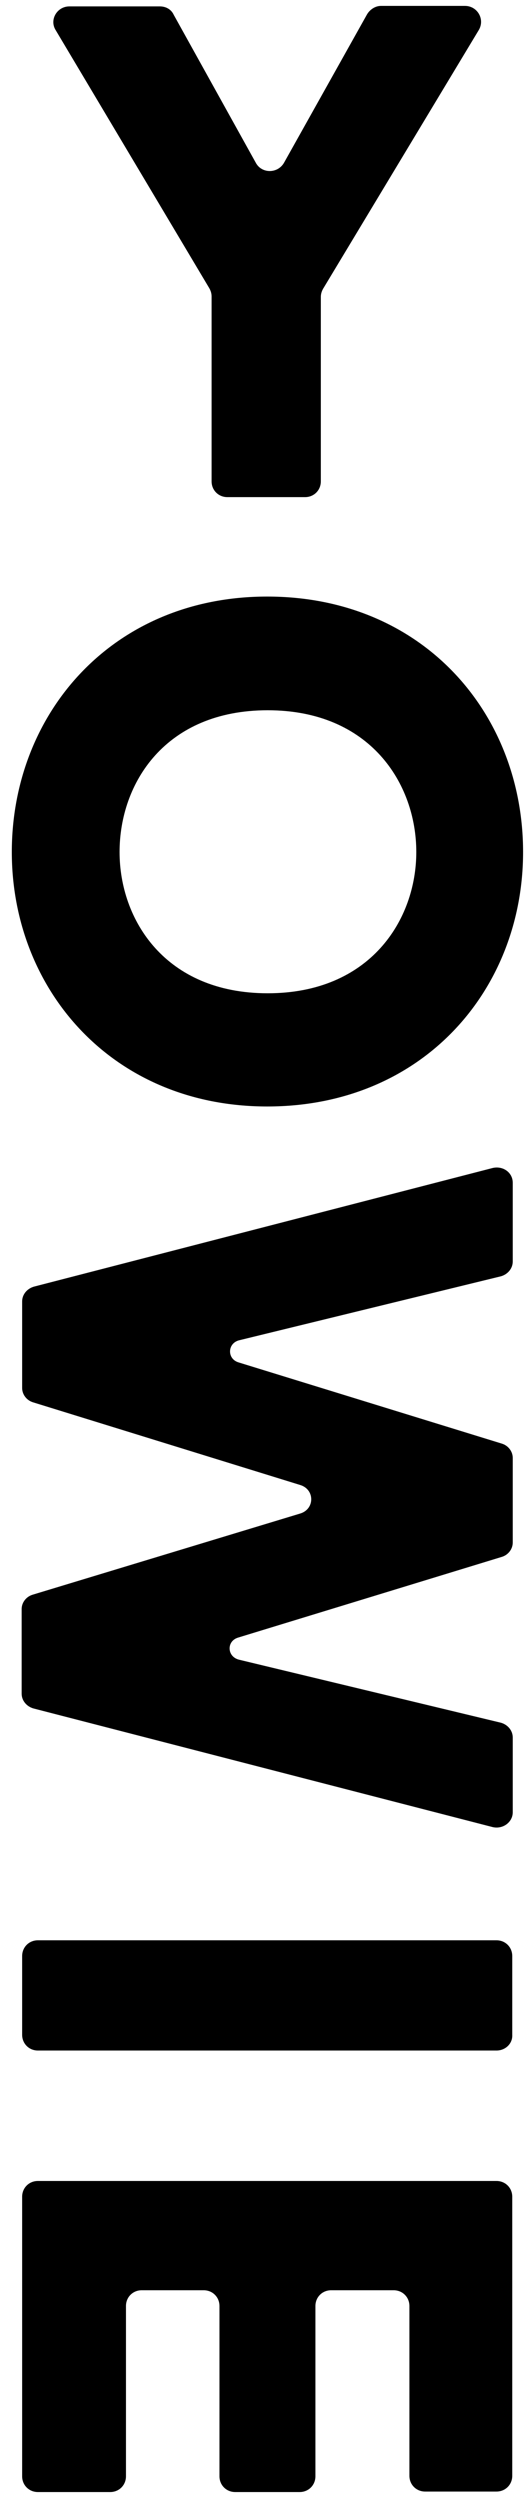 <?xml version="1.0" encoding="utf-8"?>
<!-- Generator: Adobe Illustrator 19.1.0, SVG Export Plug-In . SVG Version: 6.00 Build 0)  -->
<svg version="1.1" id="Layer_1" xmlns="http://www.w3.org/2000/svg" xmlns:xlink="http://www.w3.org/1999/xlink" x="0px" y="0px"
	 viewBox="-620 193.1 107.3 507.9" style="enable-background:new -620 193.1 107.3 507.9;" xml:space="preserve">
<g id="XMLID_10723_">
	<path id="XMLID_10734_" d="M-515.8,546.1v15.2c0,2-2,3.5-4.1,3l-93.3-24.1c-1.4-0.4-2.4-1.6-2.4-3V520c0-1.3,0.9-2.5,2.2-2.9
		l54.4-16.5c3-0.9,3-4.9,0-5.8l-54.3-16.8c-1.3-0.4-2.2-1.6-2.2-2.9v-17.6c0-1.4,1-2.6,2.4-3l93.2-24.1c2.1-0.5,4.1,0.9,4.1,3v16
		c0,1.4-1,2.6-2.4,3l-53.2,13c-2.4,0.6-2.5,3.8-0.1,4.5l53.5,16.5c1.3,0.4,2.2,1.6,2.2,2.9v17.2c0,1.3-0.9,2.5-2.2,2.9l-53.6,16.4
		c-2.4,0.7-2.3,3.9,0.2,4.5l53.2,12.8C-516.8,543.5-515.8,544.7-515.8,546.1z"/>
	<path id="XMLID_10732_" d="M-519.1,609.7h-93.2c-1.8,0-3.2-1.4-3.2-3.2v-16c0-1.8,1.4-3.2,3.2-3.2h93.2c1.8,0,3.2,1.4,3.2,3.2v16
		C-515.8,608.3-517.3,609.7-519.1,609.7z"/>
	<path id="XMLID_10730_" d="M-612.3,636.2h93.2c1.8,0,3.2,1.4,3.2,3.2v56.7c0,1.8-1.4,3.2-3.2,3.2h-14.5c-1.8,0-3.2-1.4-3.2-3.2
		v-34.5c0-1.8-1.4-3.2-3.2-3.2h-12.7c-1.8,0-3.2,1.4-3.2,3.2v34.6c0,1.8-1.4,3.2-3.2,3.2h-13.1c-1.8,0-3.2-1.4-3.2-3.2v-34.6
		c0-1.8-1.4-3.2-3.2-3.2h-12.6c-1.8,0-3.2,1.4-3.2,3.2v34.6c0,1.8-1.4,3.2-3.2,3.2h-14.7c-1.8,0-3.2-1.4-3.2-3.2v-56.8
		C-615.5,637.6-614.1,636.2-612.3,636.2z"/>
	<g id="XMLID_10727_">
		<path id="XMLID_10728_" d="M-605.9,194.4h18.4c1.2,0,2.3,0.6,2.8,1.7l16.7,30.1c1.2,2.2,4.4,2.2,5.7,0l16.9-30.2
			c0.6-1,1.7-1.7,2.8-1.7h17.1c2.5,0,4.1,2.7,2.8,4.9l-31.6,52.5c-0.3,0.5-0.5,1.1-0.5,1.7v37.5c0,1.8-1.4,3.2-3.2,3.2h-15.8
			c-1.8,0-3.2-1.4-3.2-3.2v-37.6c0-0.6-0.2-1.2-0.5-1.7l-31.2-52.4C-610,197.1-608.4,194.4-605.9,194.4z"/>
	</g>
	<path id="XMLID_10724_" d="M-513.7,366.2c0,28-20.4,51.7-52,51.7c-31.5,0-51.9-23.8-51.9-51.7c0-28.1,20.4-51.9,51.9-51.9
		C-534.1,314.3-513.7,338-513.7,366.2z M-595.7,366.2c0,13.8,9.3,28.7,30.1,28.7c20.8,0,30.2-14.9,30.2-28.7
		c0-13.9-9.4-28.8-30.2-28.8C-586.4,337.4-595.7,352.2-595.7,366.2z"/>
</g>
</svg>
